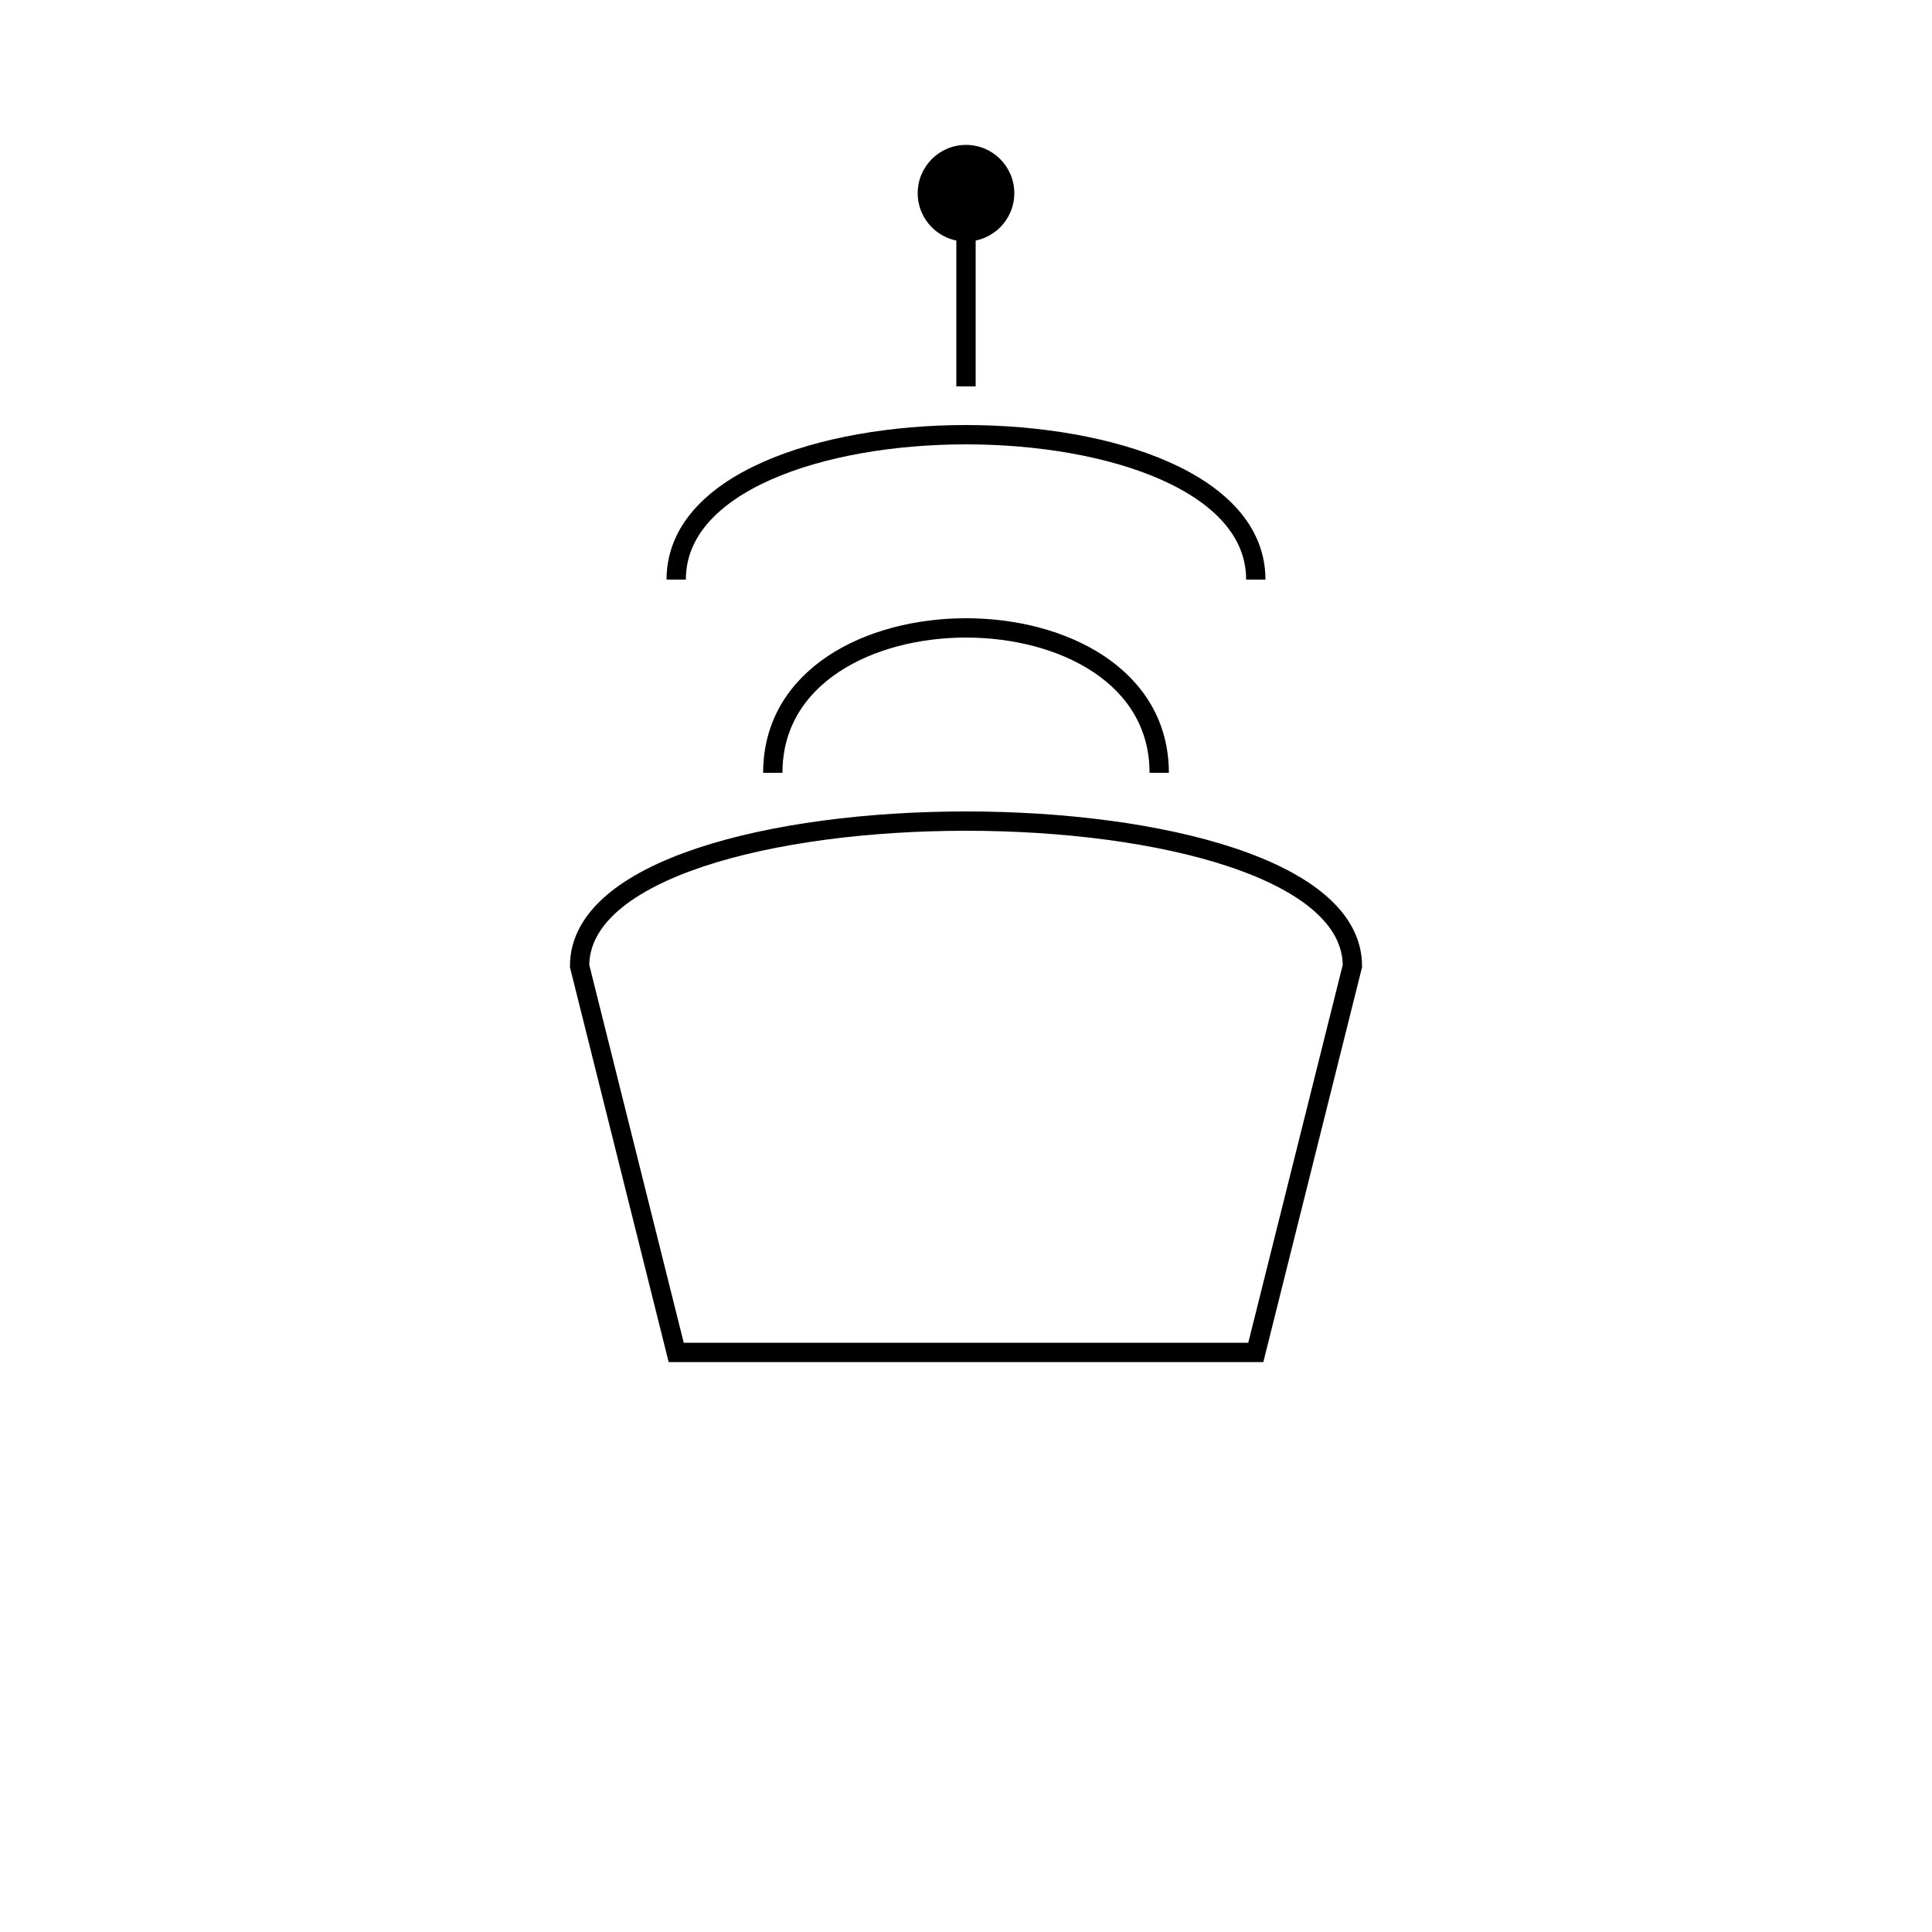 <svg xmlns="http://www.w3.org/2000/svg" viewBox="0 0 200 200" width="200" height="200">
  <path d="M60,100 C60,80 140,80 140,100 L130,140 L70,140 Z" fill="none" stroke="black" stroke-width="2"/>
  <path d="M80,80 C80,60 120,60 120,80" fill="none" stroke="black" stroke-width="2"/>
  <path d="M70,60 C70,40 130,40 130,60" fill="none" stroke="black" stroke-width="2"/>
  <path d="M100,40 L100,20" fill="none" stroke="black" stroke-width="2"/>
  <circle cx="100" cy="20" r="5" fill="black"/>
</svg>

